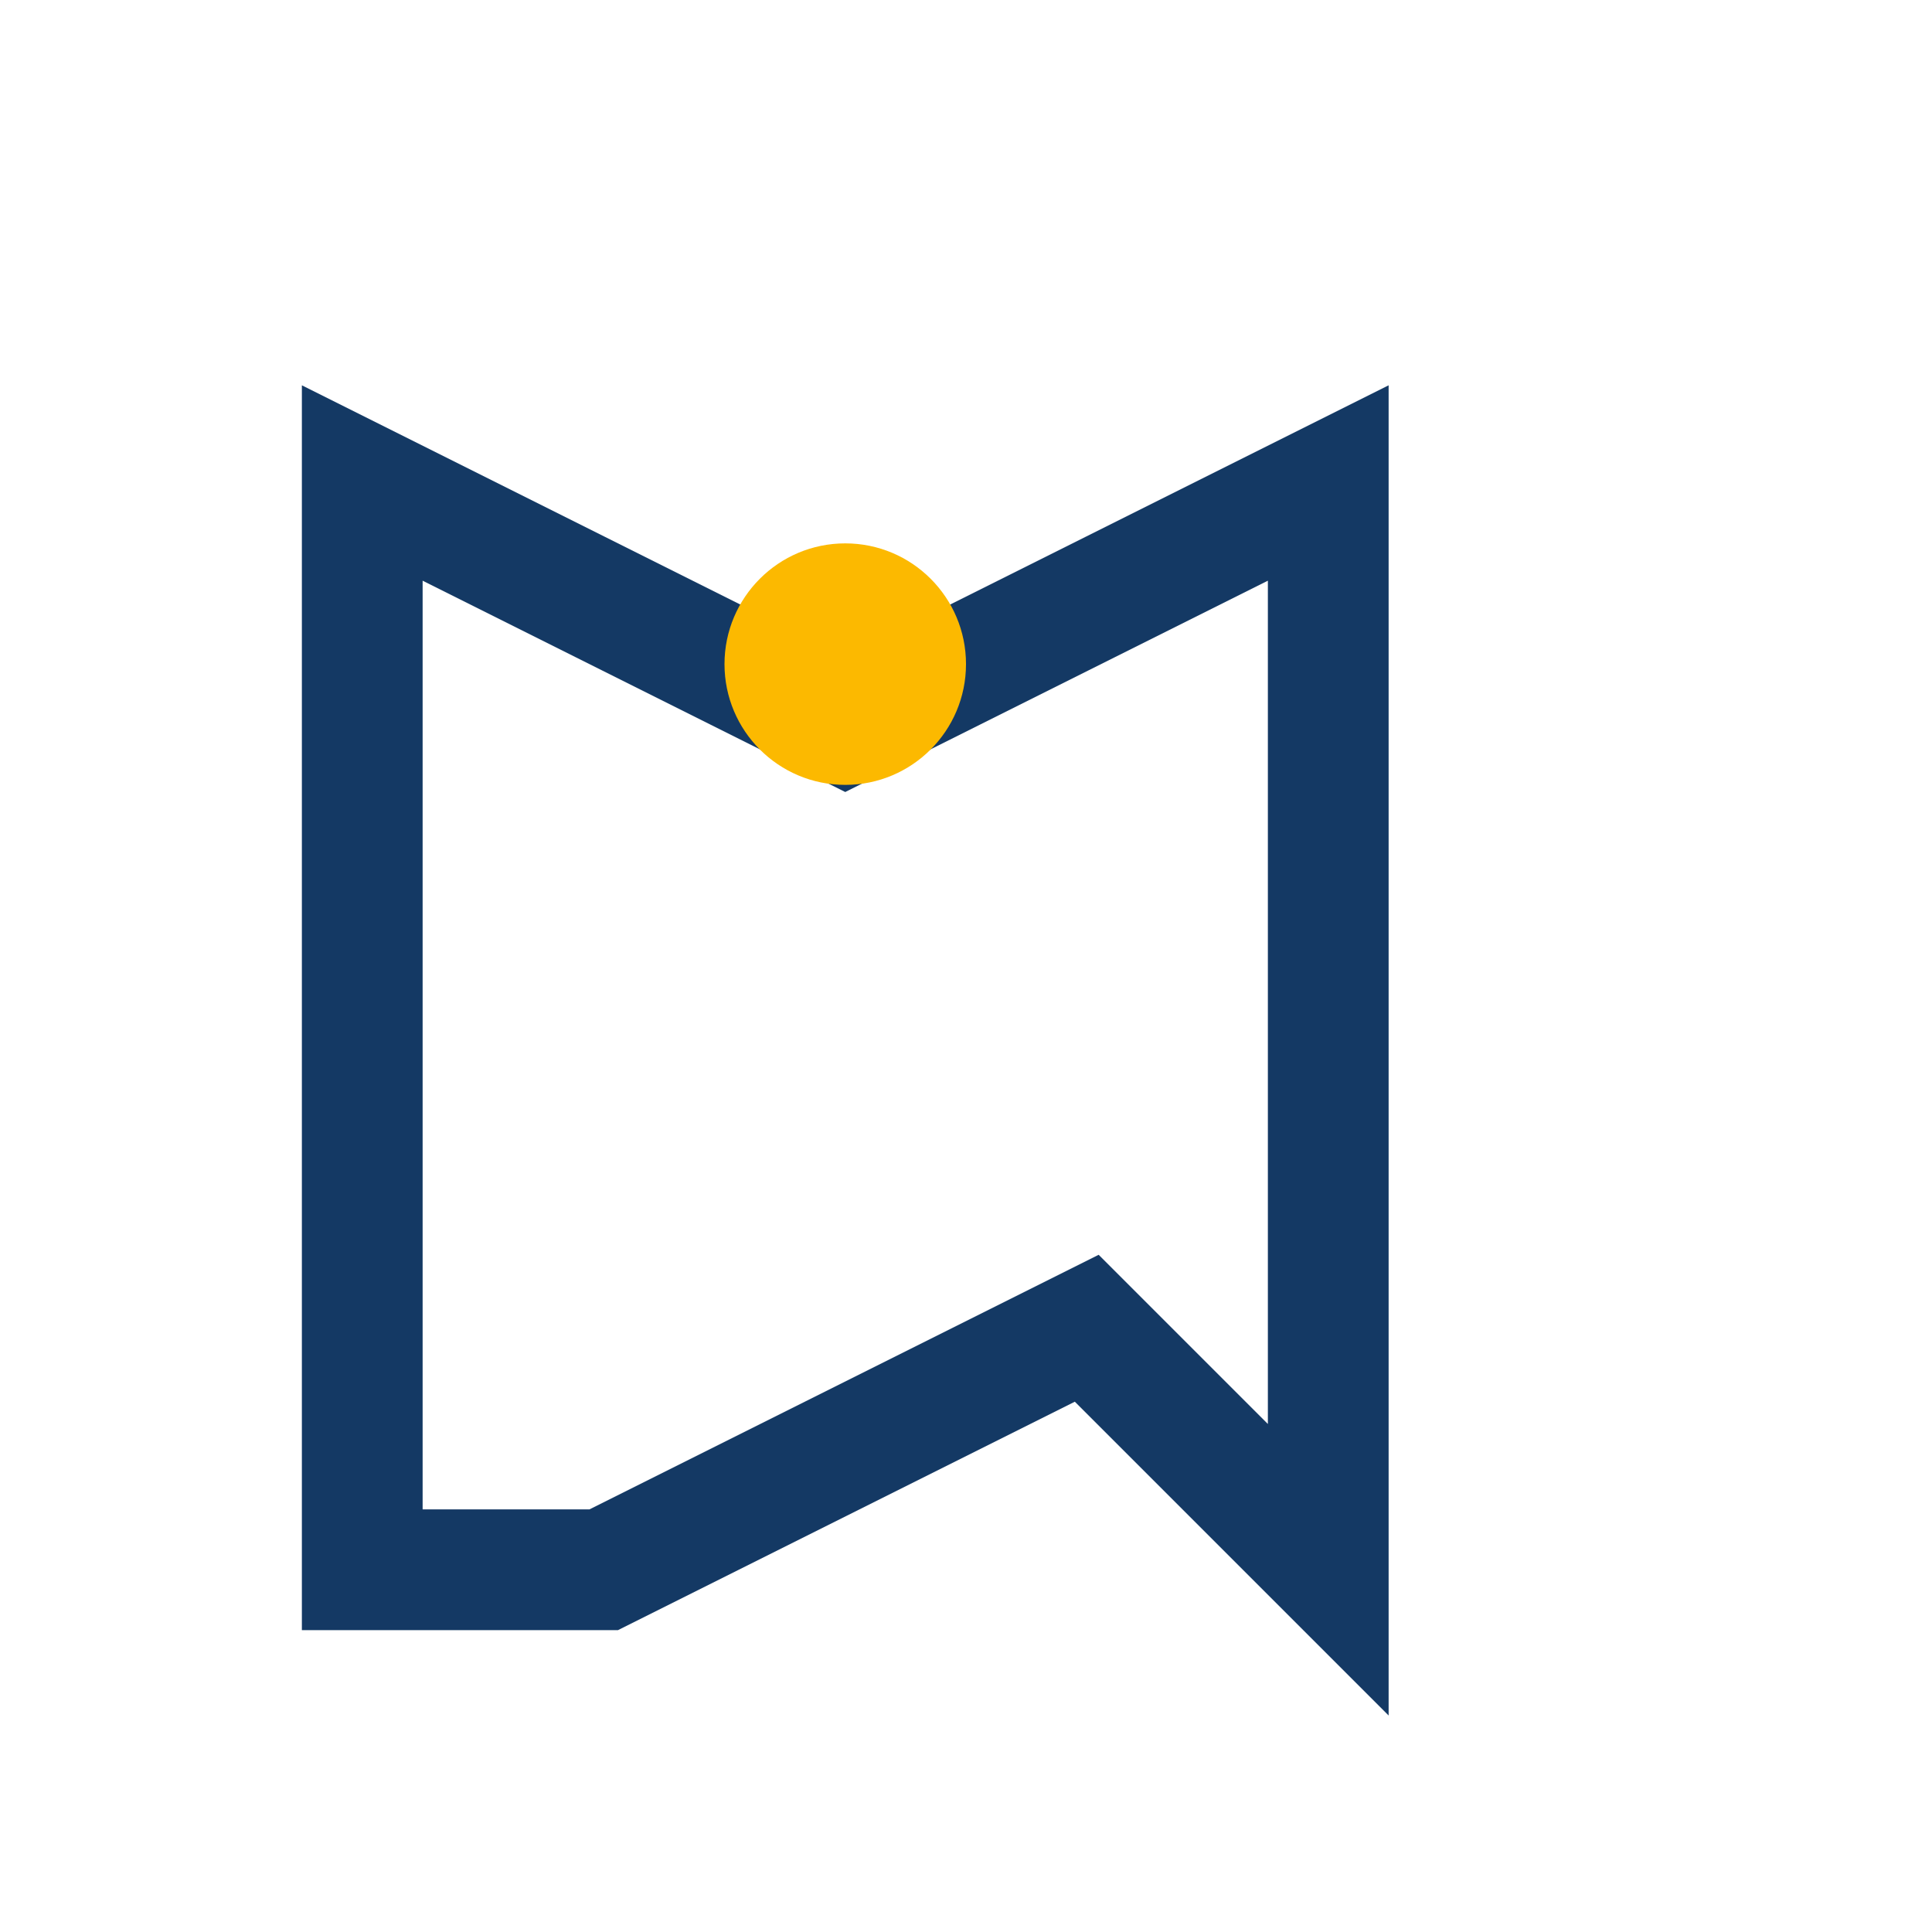 <?xml version="1.0" encoding="UTF-8"?>
<svg xmlns="http://www.w3.org/2000/svg" width="32" height="32" viewBox="0 0 32 32"><path d="M10 26l8-4 4 4 0-18-8 4-8-4v18z" fill="none" stroke="#143964" stroke-width="2"/><circle cx="14" cy="11" r="2" fill="#FCB900"/></svg>